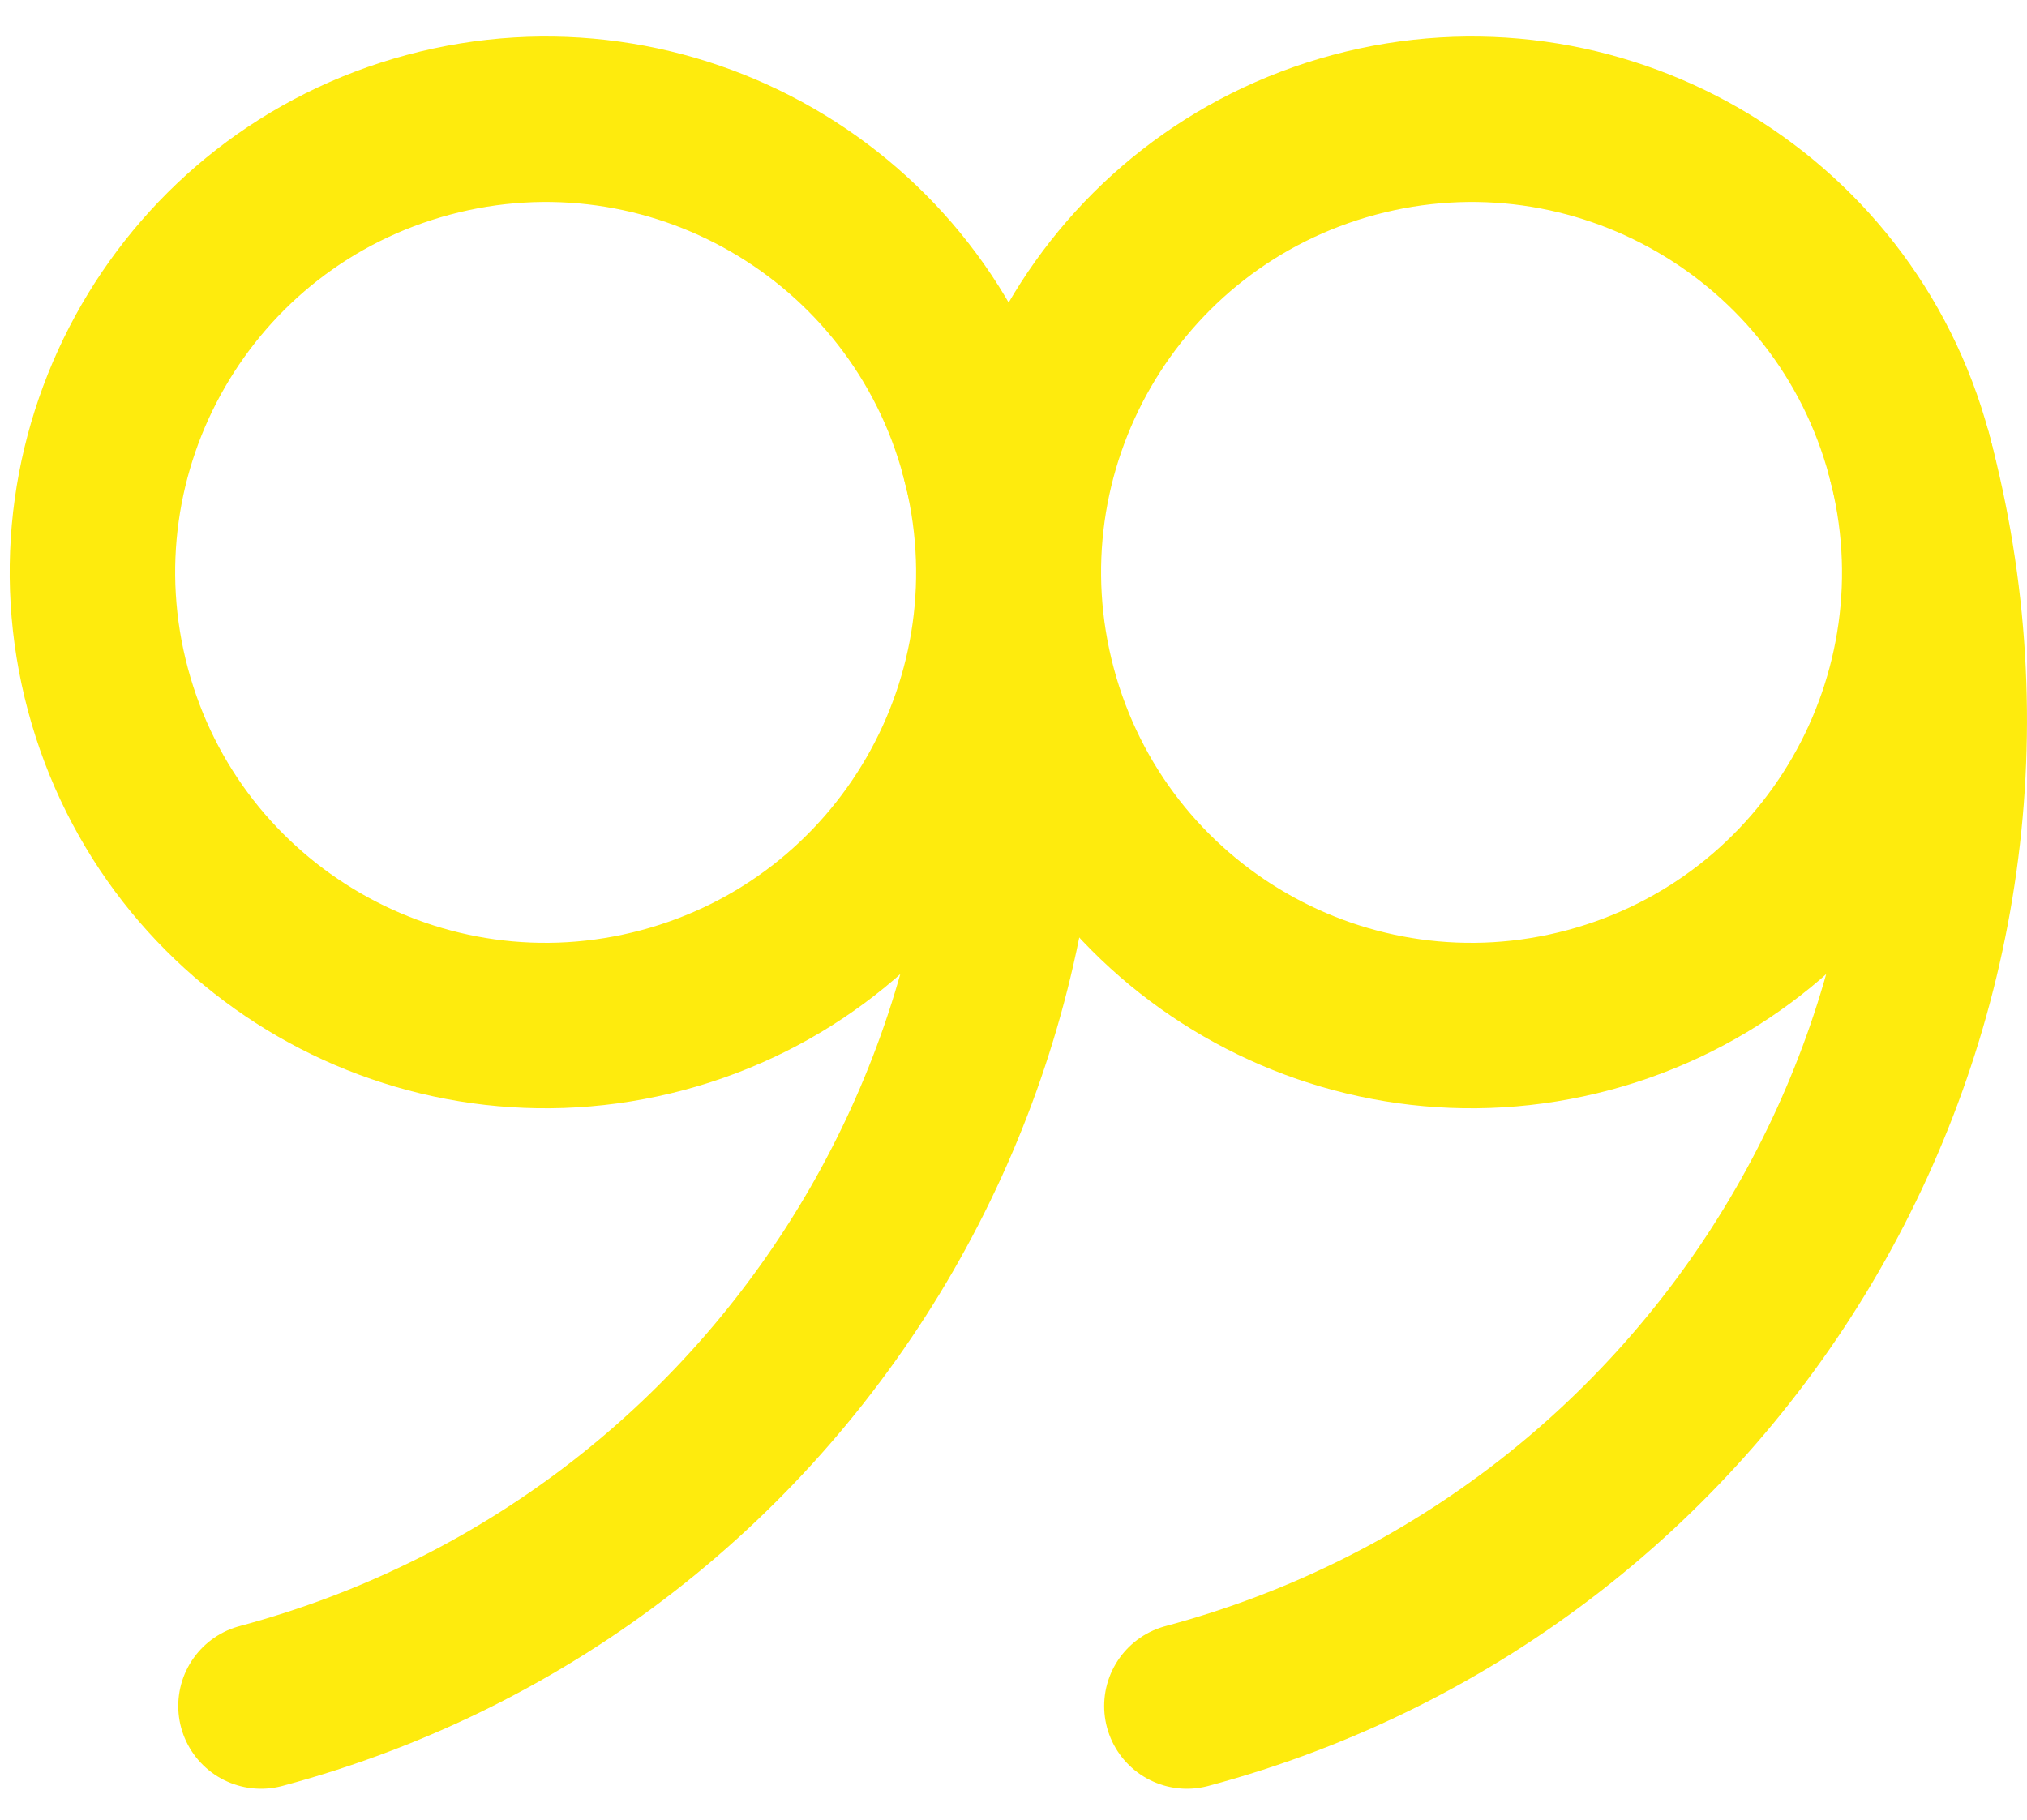 <svg width="49px" height="44px" viewBox="0 0 49 44" version="1.1" xmlns="http://www.w3.org/2000/svg" xmlns:xlink="http://www.w3.org/1999/xlink"> <g id="Pages" stroke="none" stroke-width="1" fill="none" fill-rule="evenodd" stroke-linecap="round" stroke-linejoin="round"> <g id="Desktop-Case-Studies" transform="translate(-632, -910)" stroke="#FEEB0D" stroke-width="4"> <g id="Group-2" transform="translate(634.234, 912.883)"> <path d="M43.919,8.121 C45.484,13.964 42.018,19.97 36.174,21.536 C30.331,23.102 24.325,19.634 22.76,13.791 C21.193,7.948 24.661,1.942 30.504,0.376 C36.348,-1.19 42.354,2.278 43.919,8.121 Z" id="Stroke-1" transform="translate(33.339, 10.956) rotate(-180) translate(-33.339, -10.956) "></path> <path d="M27.306,38.363 C23.776,25.191 31.593,11.65 44.766,8.121" id="Stroke-3" transform="translate(35.612, 23.242) rotate(-180) translate(-35.612, -23.242) "></path> <path d="M21.536,8.121 C23.101,13.964 19.634,19.97 13.791,21.536 C7.948,23.102 1.941,19.634 0.376,13.791 C-1.19,7.948 2.278,1.942 8.121,0.376 C13.964,-1.19 19.97,2.278 21.536,8.121 Z" id="Stroke-5" transform="translate(10.956, 10.956) rotate(-180) translate(-10.956, -10.956) "></path> <path d="M4.923,38.363 C1.393,25.191 9.211,11.65 22.383,8.121" id="Stroke-7" transform="translate(13.229, 23.242) rotate(-180) translate(-13.229, -23.242) "></path> </g> </g> </g> </svg>